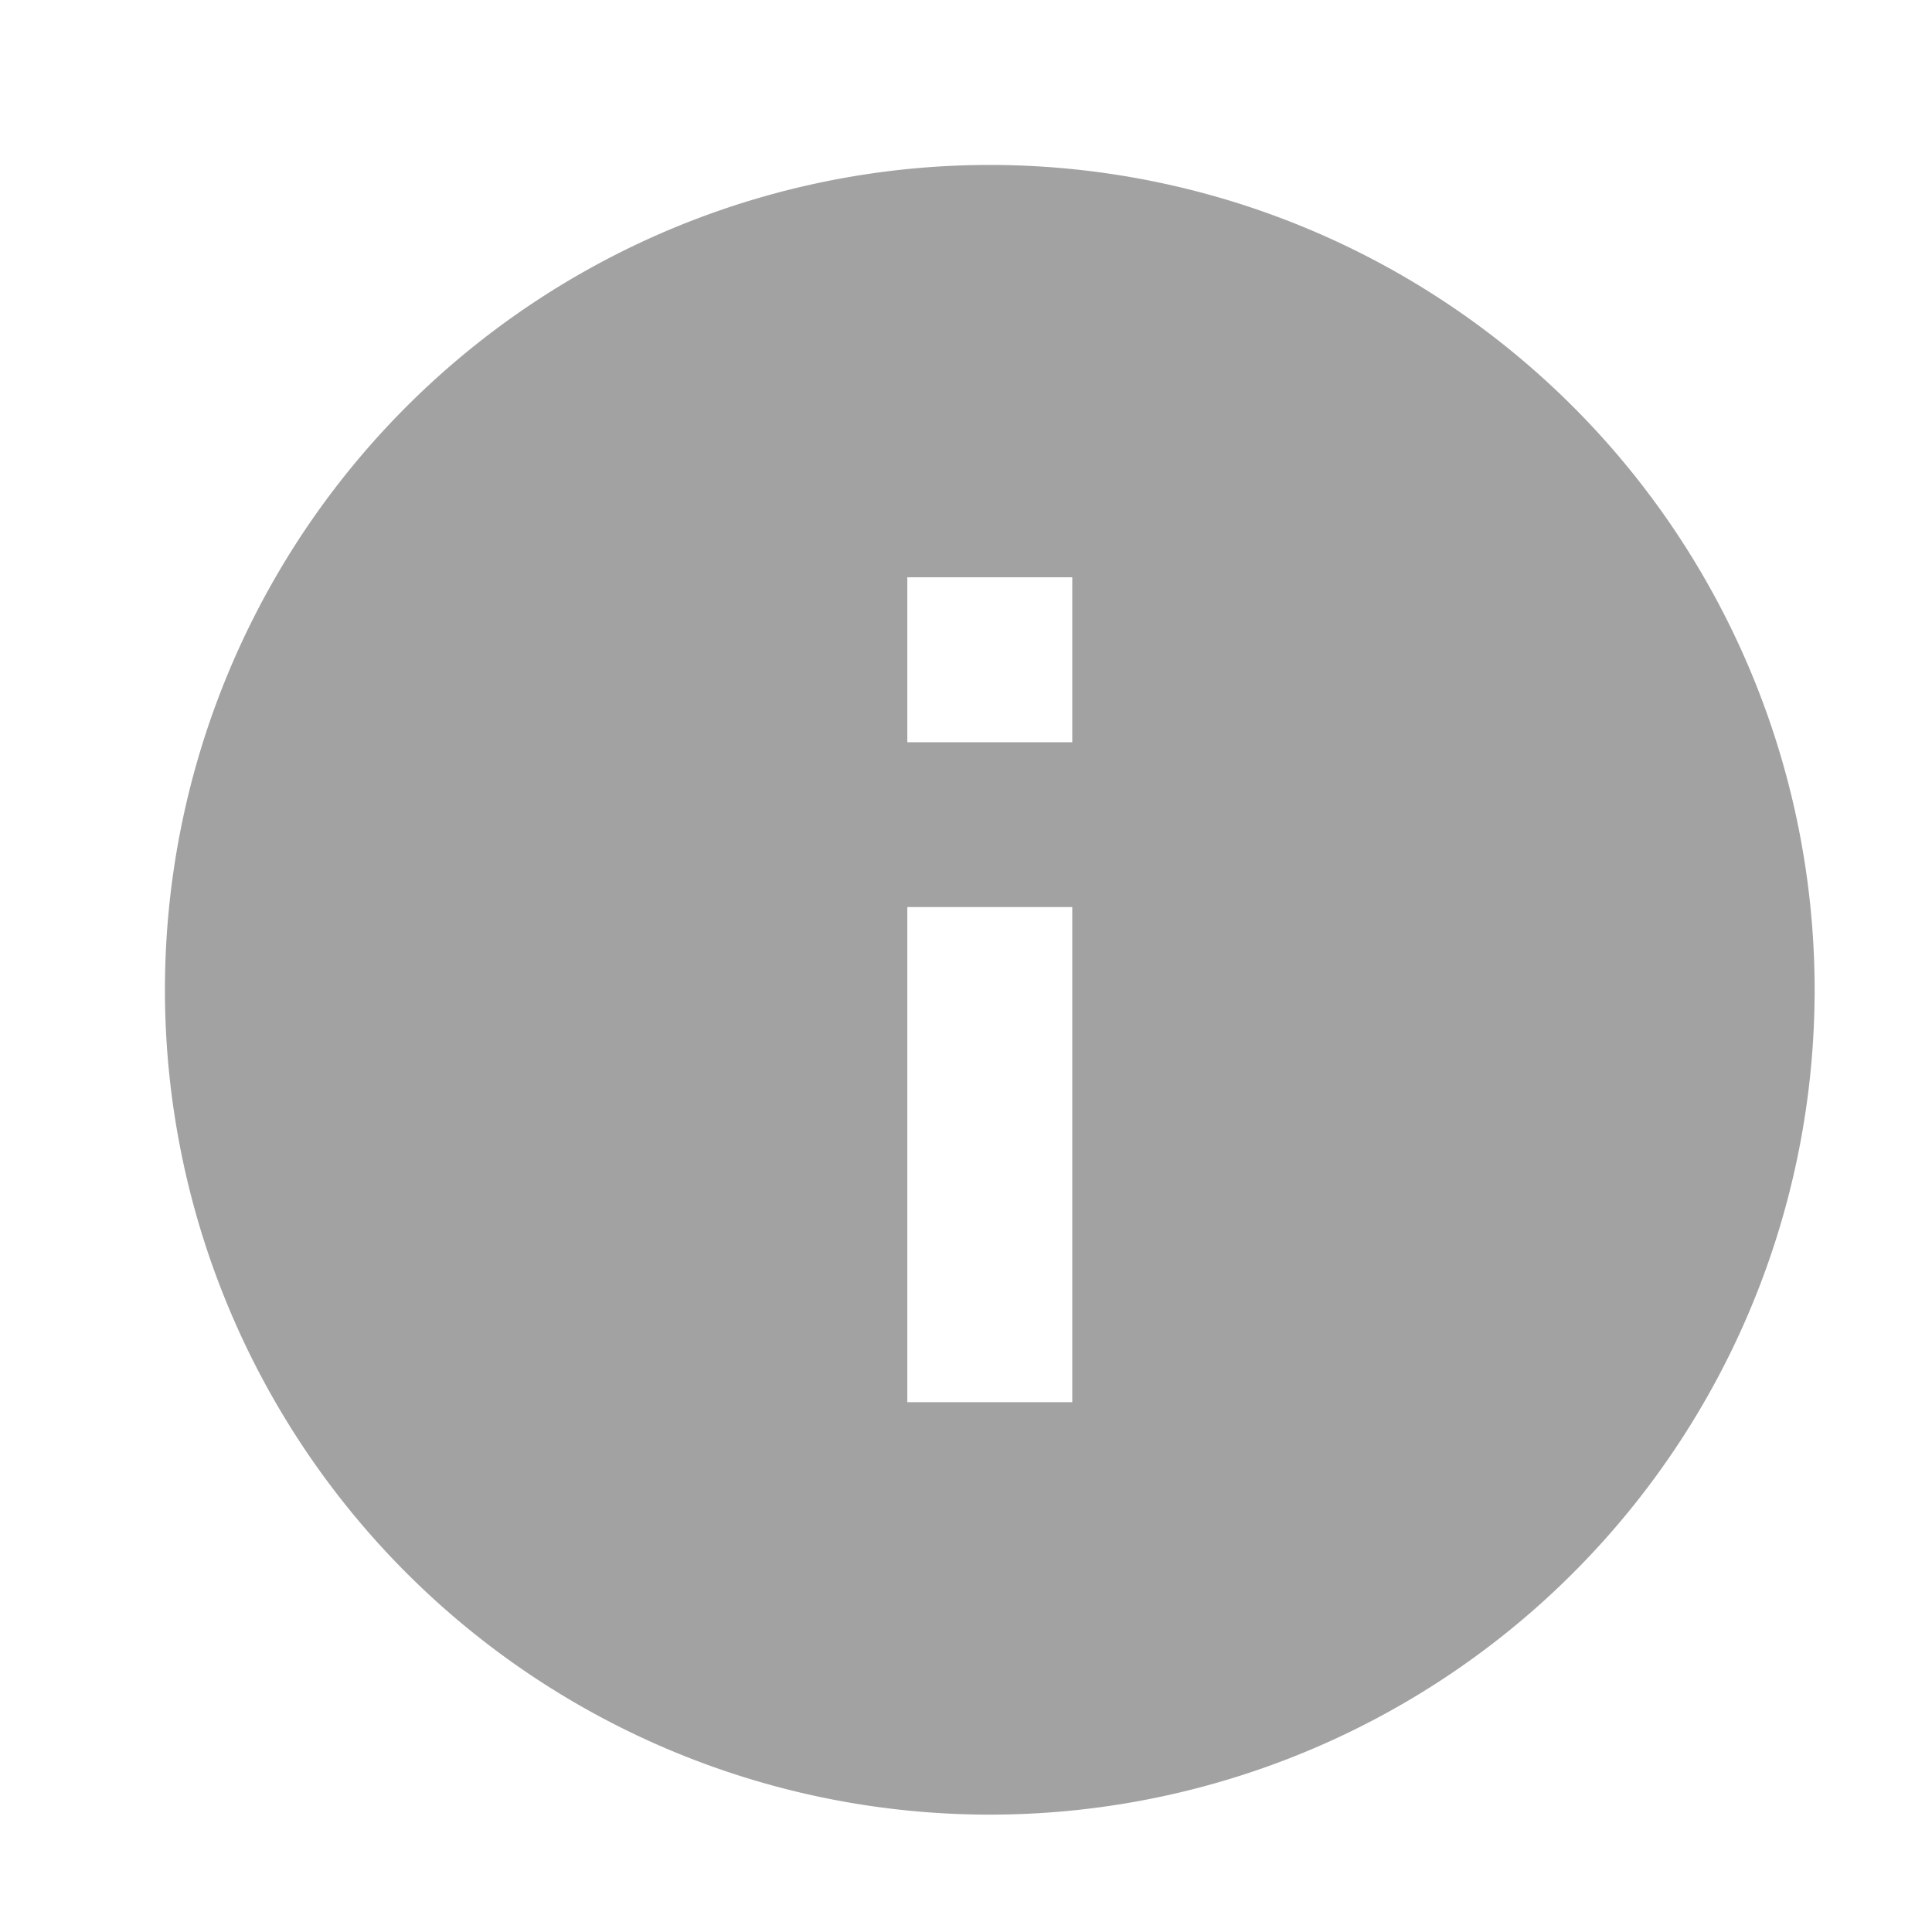 <svg xmlns="http://www.w3.org/2000/svg" width="16" height="16" viewBox="0 0 16 16">
  <g id="Group_3326" data-name="Group 3326" transform="translate(-936 -2136)">
    <rect id="Rectangle_3610" data-name="Rectangle 3610" width="16" height="16" transform="translate(936 2136)" fill="none"/>
    <path id="ic_info_24px" d="M8.831,2a6.831,6.831,0,1,0,6.831,6.831A6.833,6.833,0,0,0,8.831,2Zm.683,10.246H8.148v-4.1H9.514Zm0-5.465H8.148V5.415H9.514Z" transform="translate(935.366 2135.366)" fill="#a2a2a2"/>
  </g>
</svg>
